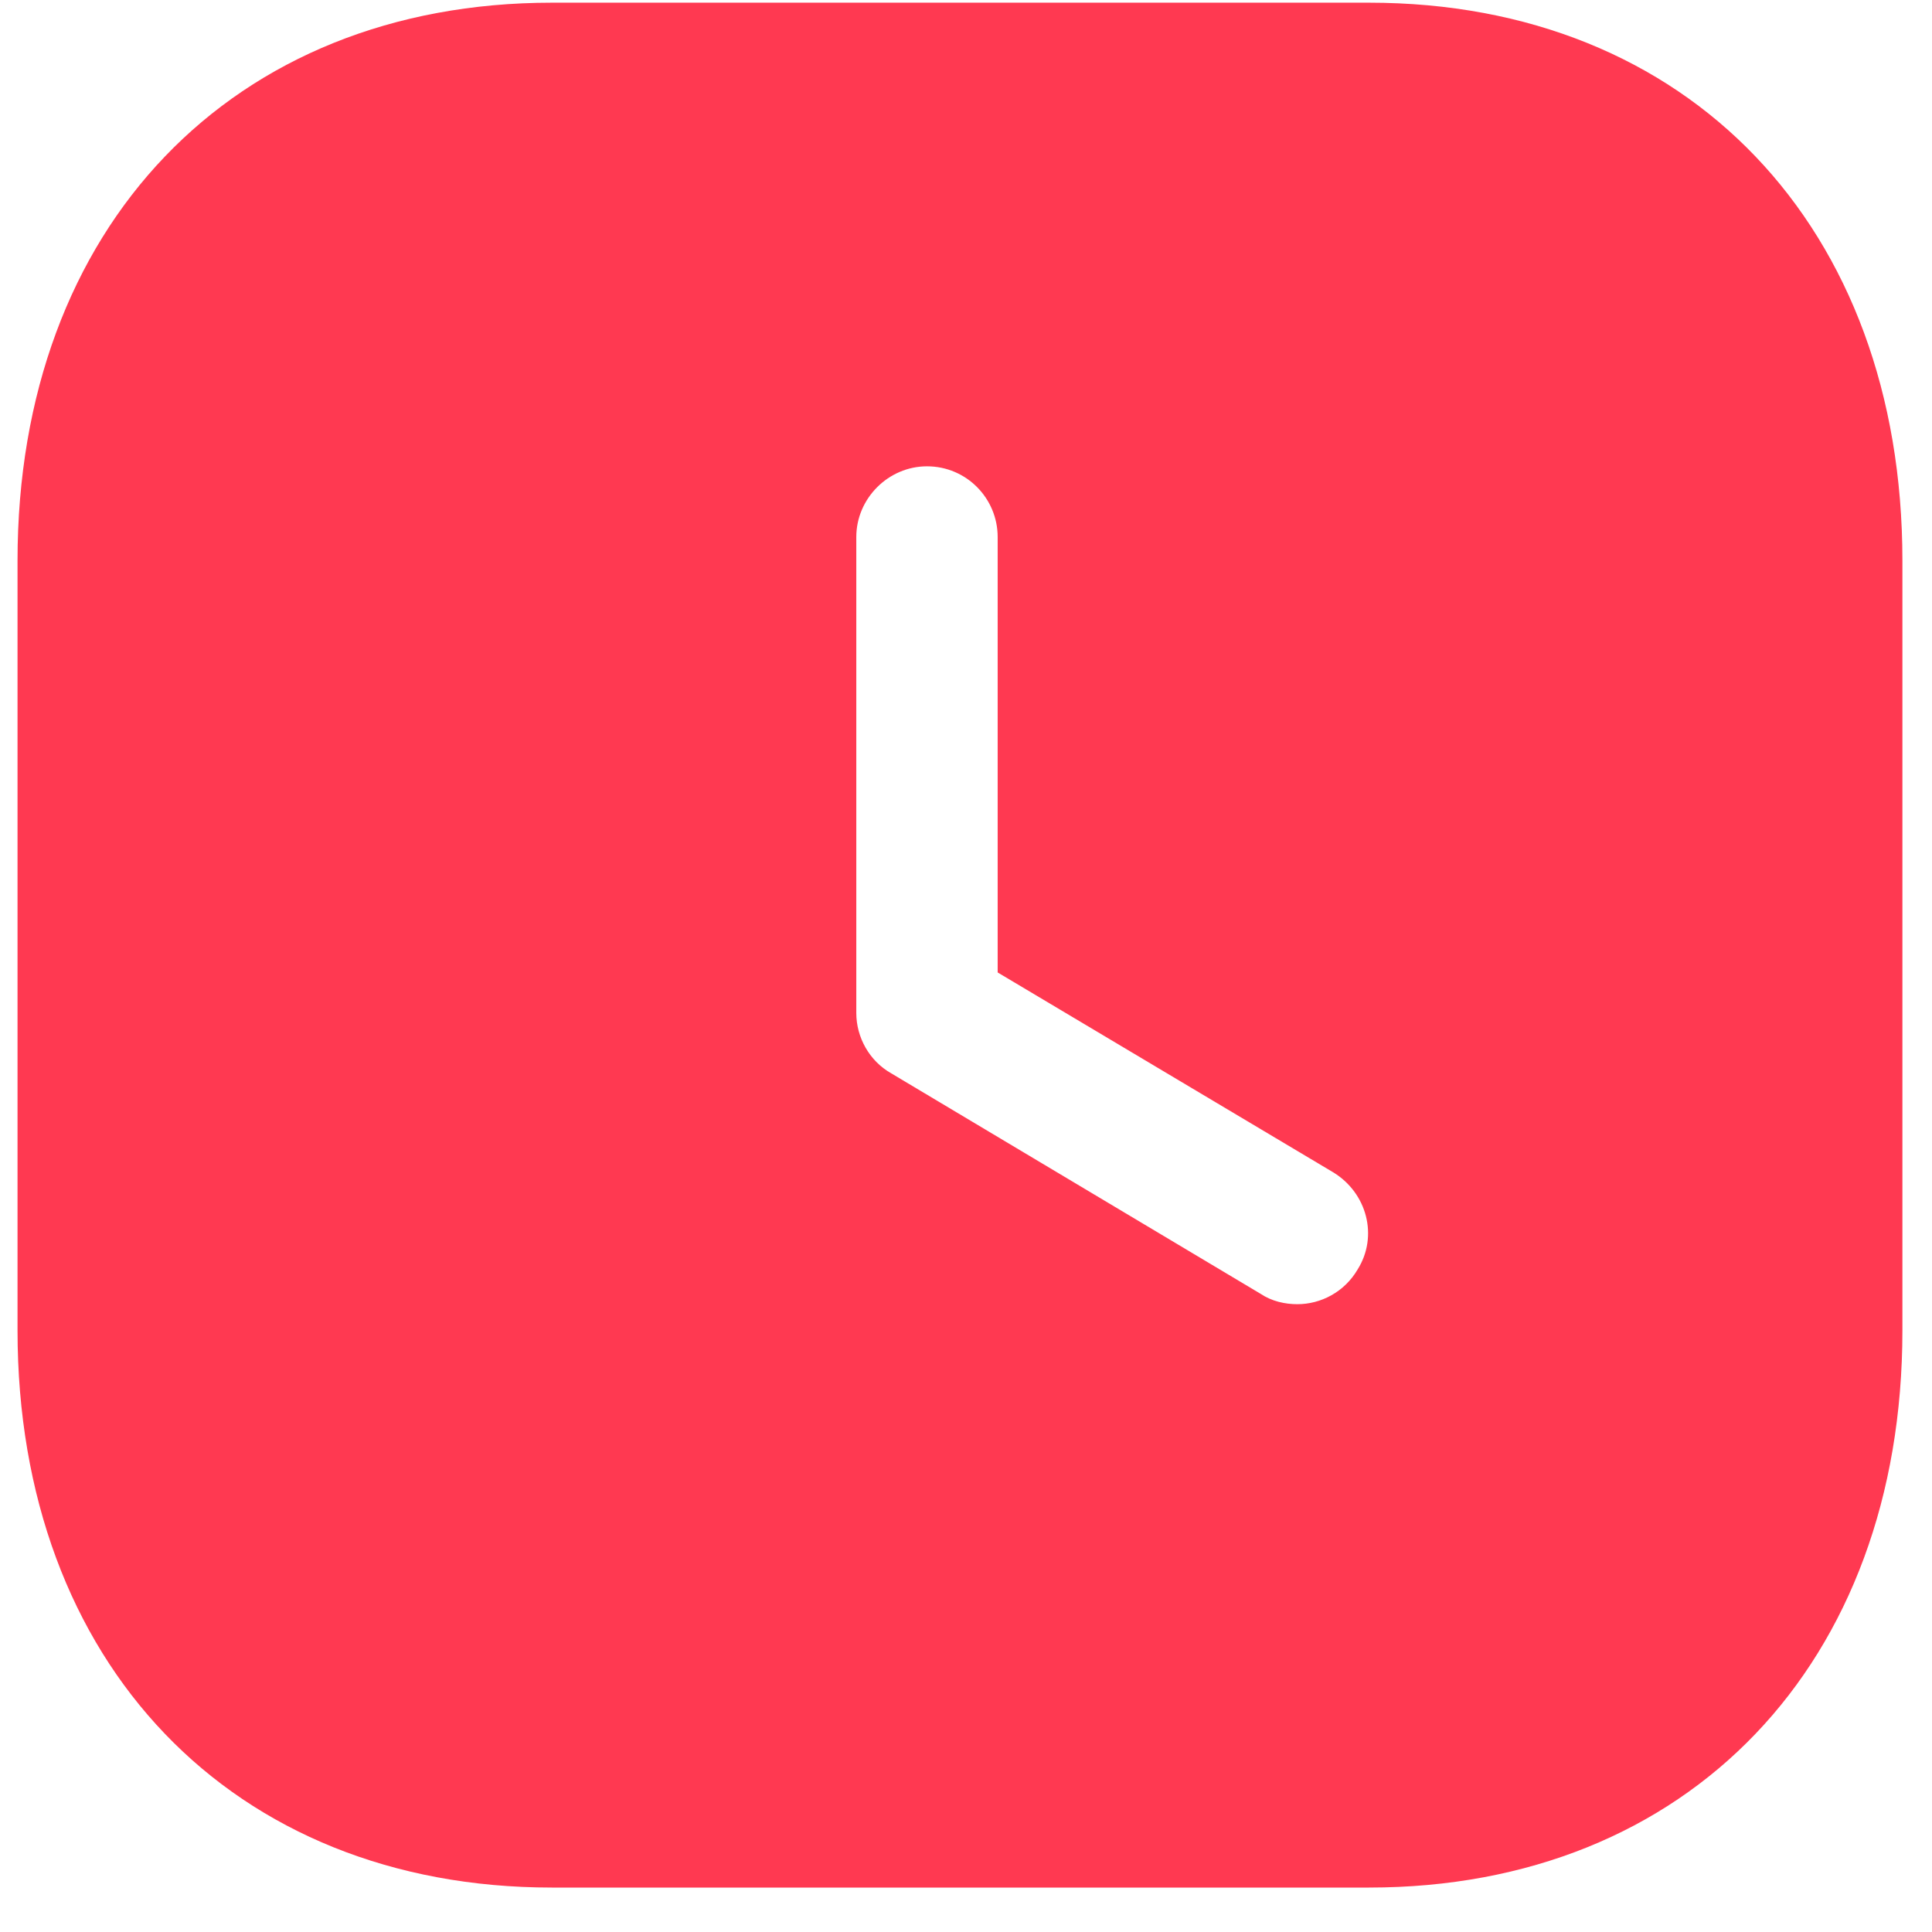 <?xml version="1.0" encoding="UTF-8"?> <svg xmlns="http://www.w3.org/2000/svg" width="41" height="41" viewBox="0 0 41 41" fill="none"> <path d="M29.052 0.057C35.832 0.057 40.372 4.816 40.372 11.896V28.235C40.372 35.297 35.832 40.057 29.052 40.057H11.712C4.932 40.057 0.372 35.297 0.372 28.235V11.896C0.372 4.816 4.932 0.057 11.712 0.057H29.052ZM19.672 9.896C18.852 9.896 18.172 10.578 18.172 11.396V21.497C18.172 22.017 18.452 22.517 18.912 22.777L26.752 27.457C26.992 27.617 27.272 27.677 27.532 27.677C28.032 27.677 28.532 27.418 28.812 26.938C29.252 26.235 29.012 25.316 28.292 24.878L21.172 20.637V11.396C21.172 10.578 20.512 9.896 19.672 9.896Z" fill="#FF3951"></path> </svg> 
